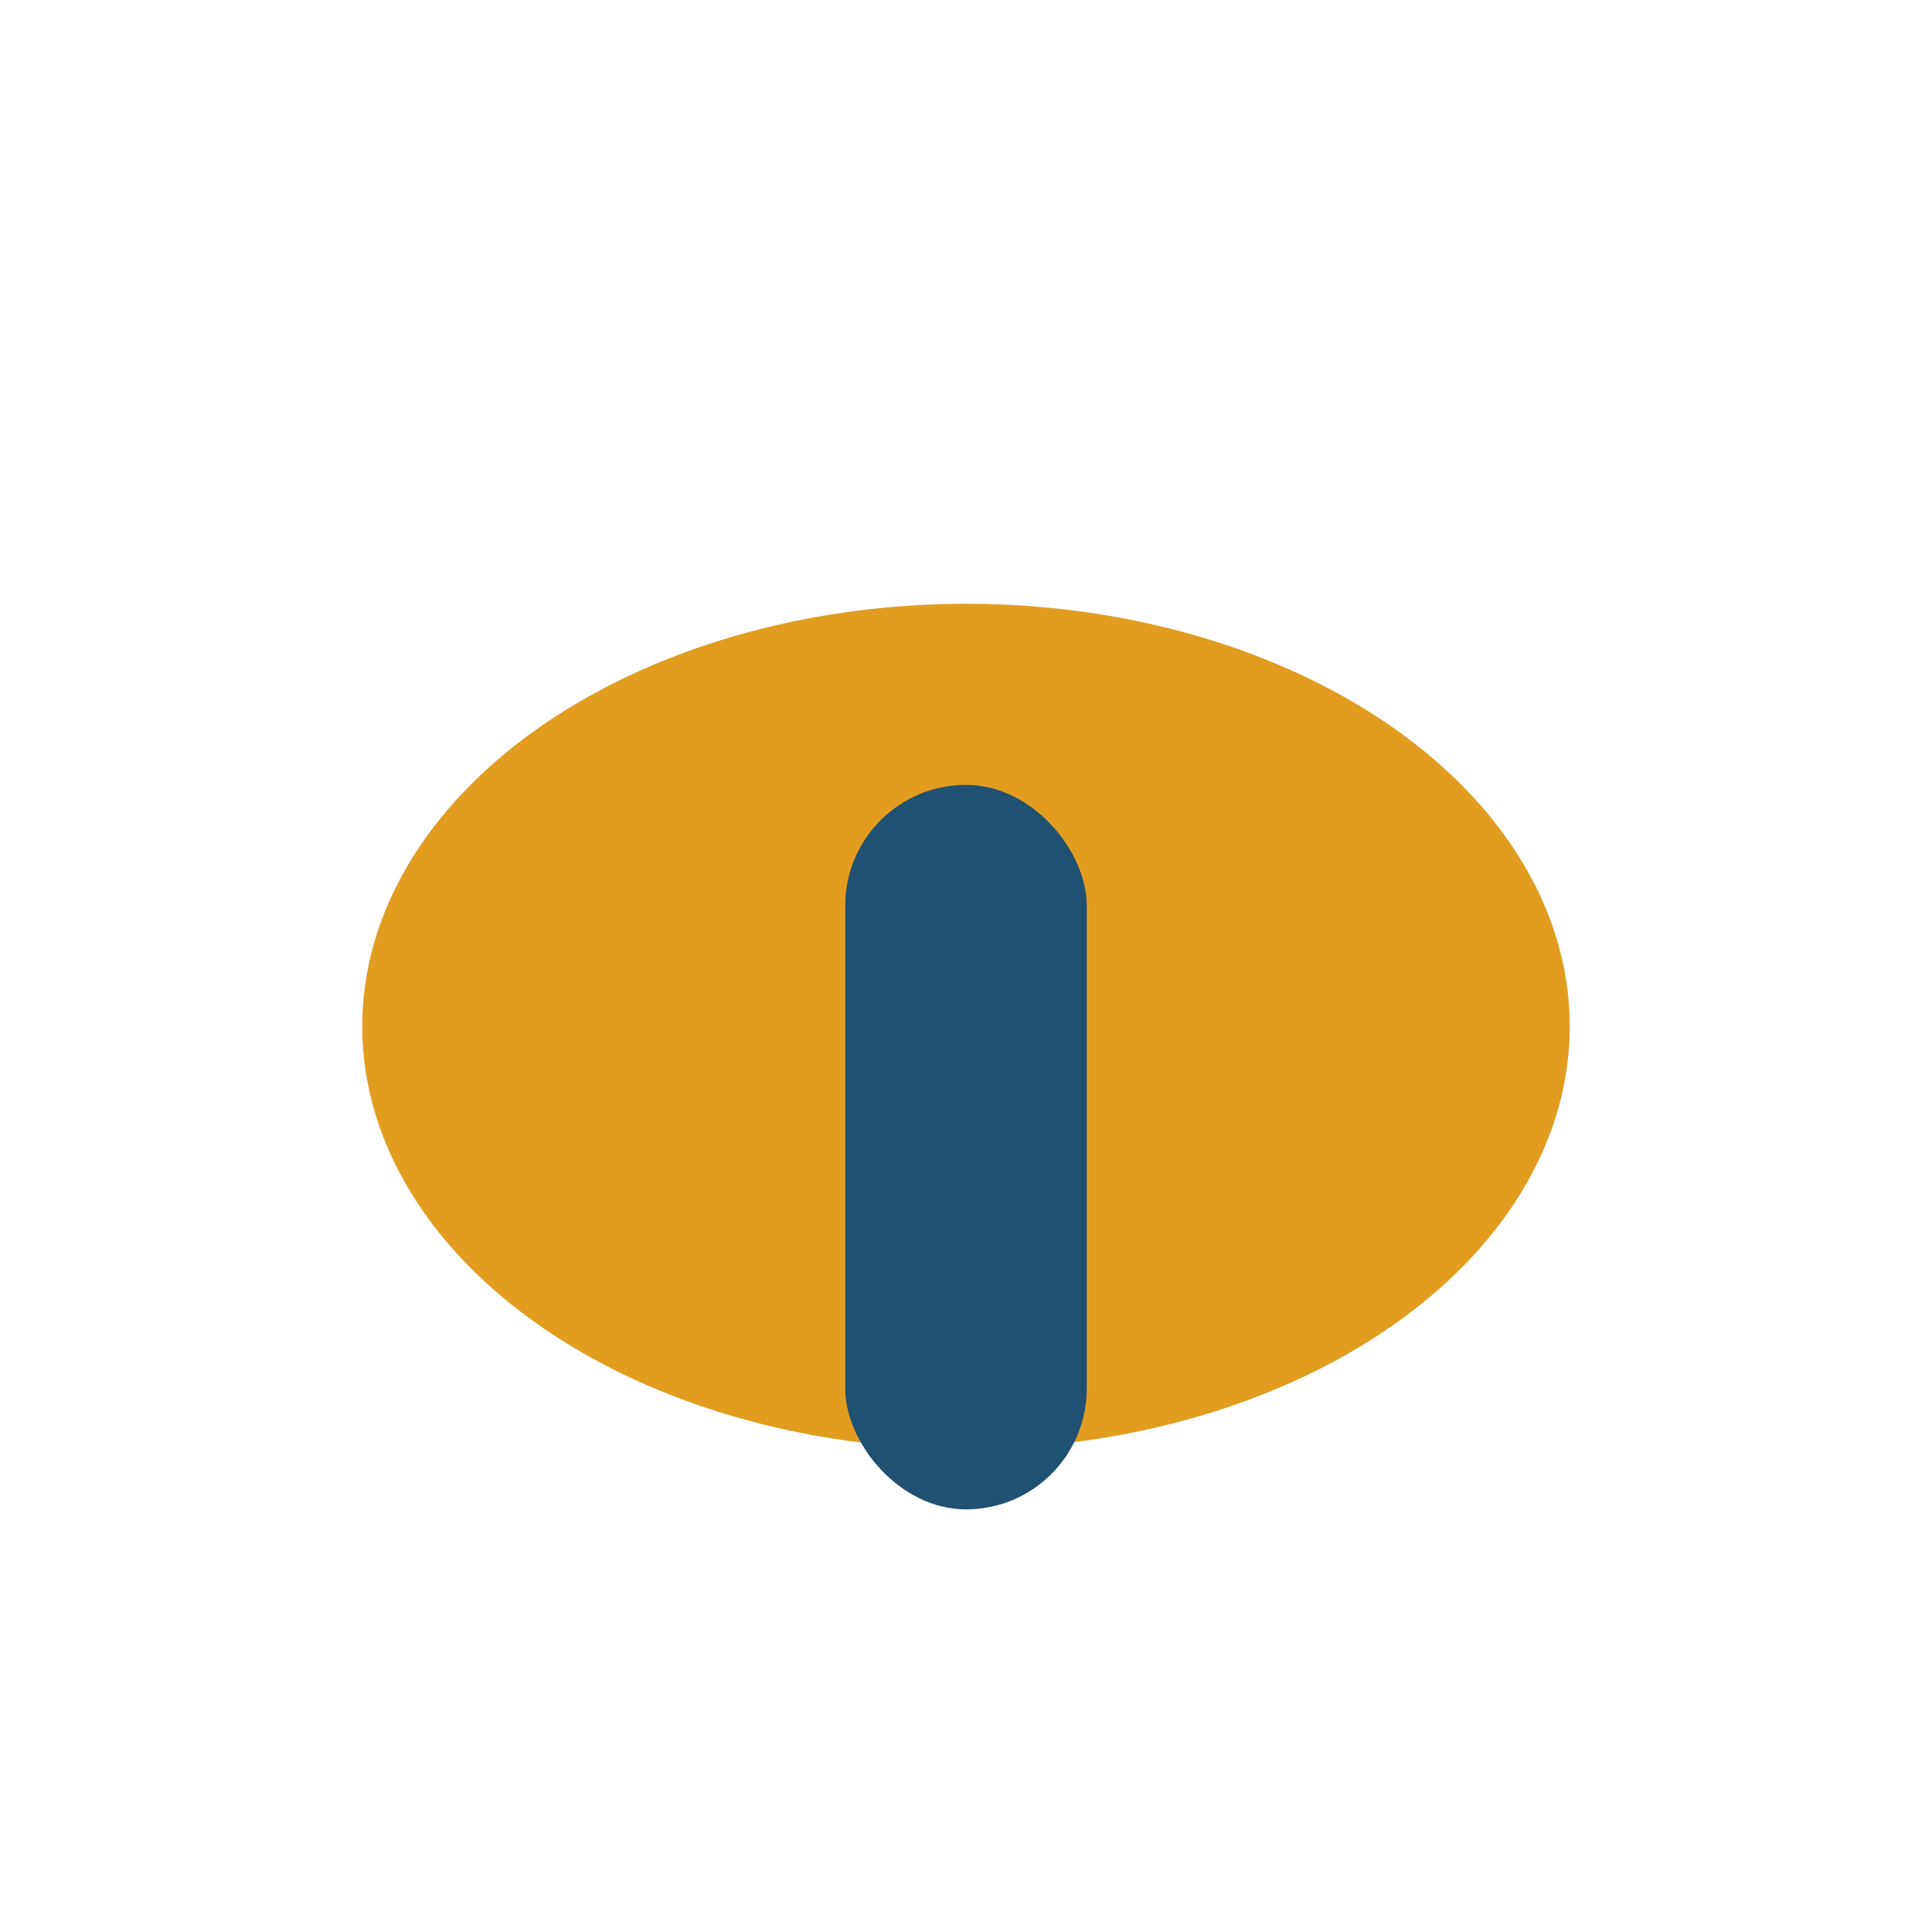 <?xml version="1.0" encoding="UTF-8"?>
<svg xmlns="http://www.w3.org/2000/svg" width="32" height="32" viewBox="0 0 32 32"><ellipse cx="16" cy="17" rx="10" ry="7" fill="#E29D21"/><rect x="14" y="13" width="4" height="12" rx="2" fill="#205072"/></svg>